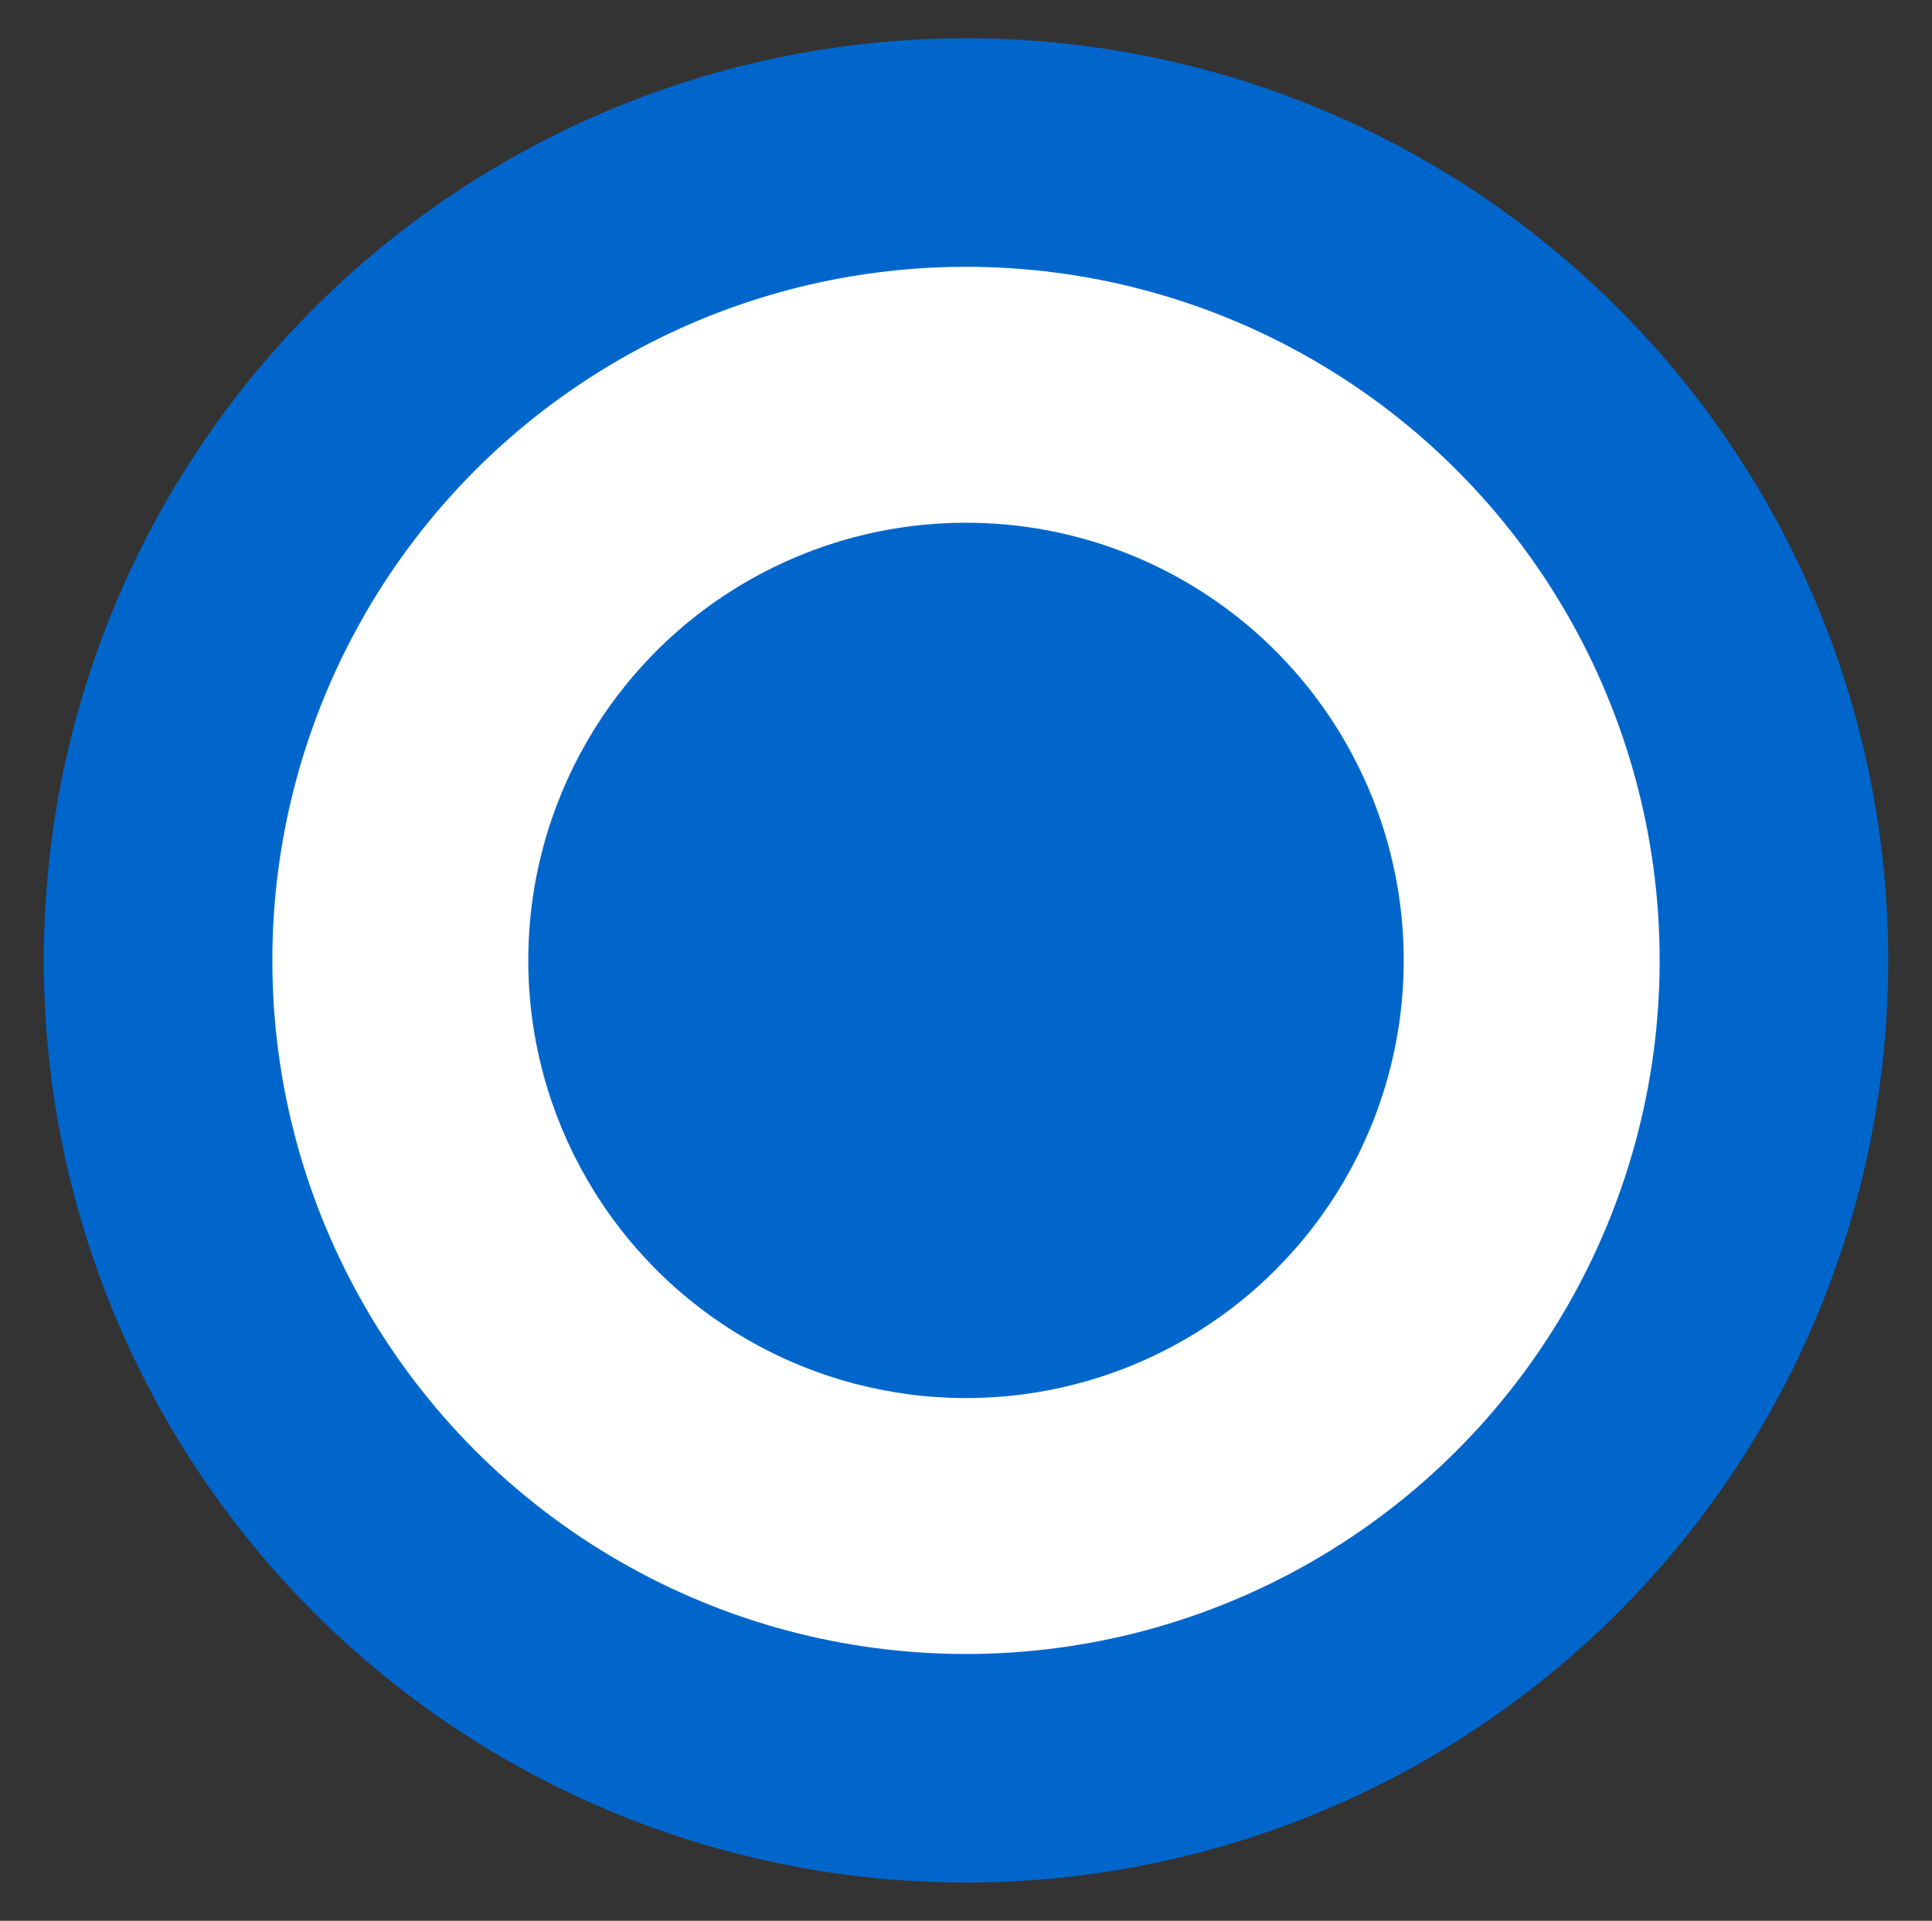 <?xml version="1.0" encoding="utf-8"?>
<!-- Generator: Adobe Illustrator 16.0.0, SVG Export Plug-In . SVG Version: 6.00 Build 0)  -->
<!DOCTYPE svg PUBLIC "-//W3C//DTD SVG 1.1//EN" "http://www.w3.org/Graphics/SVG/1.1/DTD/svg11.dtd">
<svg version="1.1" xmlns="http://www.w3.org/2000/svg" xmlns:xlink="http://www.w3.org/1999/xlink" x="0px" y="0px"
	 width="13.312px" height="13.236px" viewBox="0 0 13.312 13.236" enable-background="new 0 0 13.312 13.236" xml:space="preserve">
<rect x="0" y="0" width="13.312" height="13.236" fill="#333333" stroke="none"/>
<g id="red" display="none">
	
		<circle display="inline" fill="#FFFFFF" stroke="#CC0000" stroke-width="1.575" stroke-miterlimit="10" cx="6.656" cy="6.618" r="5.567"/>
	<circle display="inline" fill="#CC0000" cx="6.656" cy="6.618" r="3.016"/>
</g>
<g id="purple" display="none">
	
		<circle display="inline" fill="#FFFFFF" stroke="#663333" stroke-width="1.575" stroke-miterlimit="10" cx="6.656" cy="6.618" r="5.567"/>
	<circle display="inline" fill="#663333" cx="6.656" cy="6.618" r="3.016"/>
</g>
<g id="green" display="none">
	
		<circle display="inline" fill="#FFFFFF" stroke="#336633" stroke-width="1.575" stroke-miterlimit="10" cx="6.656" cy="6.618" r="5.567"/>
	<circle display="inline" fill="#336633" cx="6.656" cy="6.618" r="3.016"/>
</g>
<g id="orange" display="none">
	
		<circle display="inline" fill="#FFFFFF" stroke="#FF6600" stroke-width="1.575" stroke-miterlimit="10" cx="6.656" cy="6.618" r="5.567"/>
	<circle display="inline" fill="#FF6600" cx="6.656" cy="6.618" r="3.016"/>
</g>
<g id="black" display="none">
	
		<circle display="inline" fill="#FFFFFF" stroke="#000000" stroke-width="1.575" stroke-miterlimit="10" cx="6.656" cy="6.618" r="5.567"/>
	<circle display="inline" cx="6.656" cy="6.618" r="3.016"/>
</g>
<g id="blue_1_">
	<circle fill="#FFFFFF" stroke="#0066CC" stroke-width="1.575" stroke-miterlimit="10" cx="6.656" cy="6.618" r="5.567"/>
	<circle fill="#0066CC" cx="6.656" cy="6.618" r="3.016"/>
</g>
</svg>
